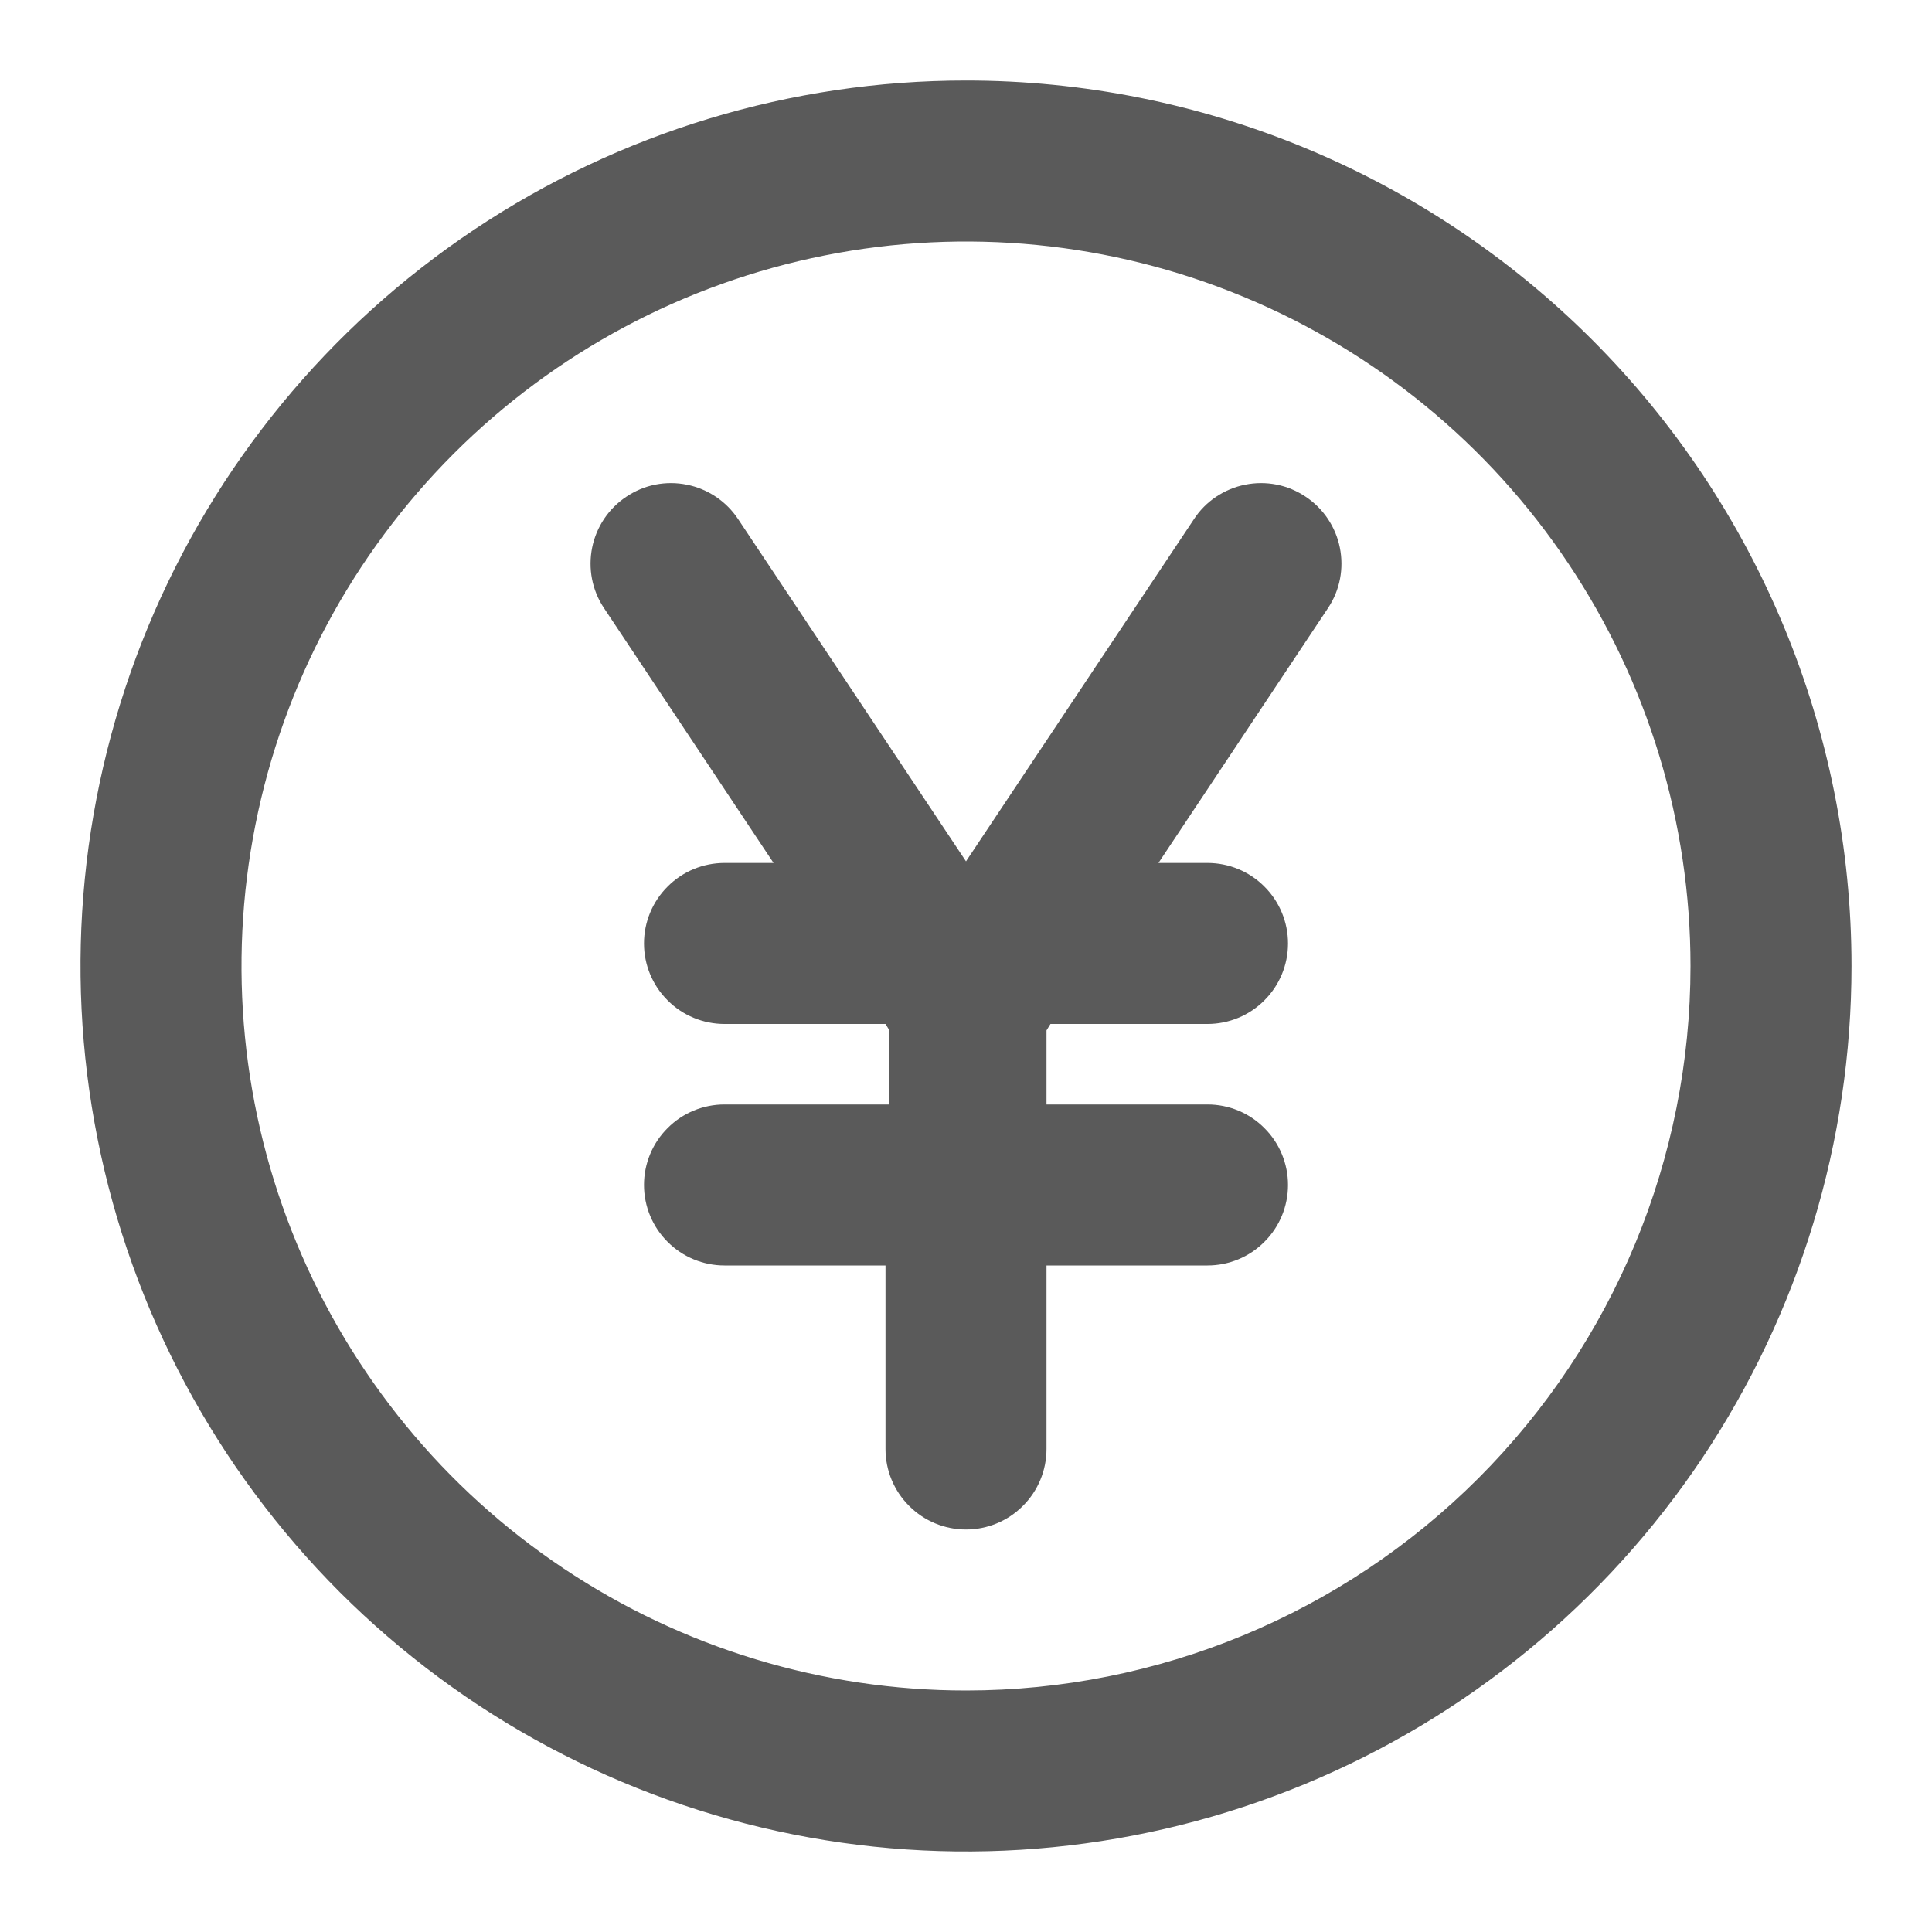<svg width="18" height="18" viewBox="0 0 18 18" fill="none" xmlns="http://www.w3.org/2000/svg">
<g clip-path="url(#clip0_736_1116)">
<path d="M9 0.75C7.368 0.75 5.773 1.234 4.417 2.14C3.06 3.047 2.002 4.335 1.378 5.843C0.754 7.35 0.59 9.009 0.909 10.61C1.227 12.21 2.013 13.68 3.166 14.834C4.32 15.987 5.79 16.773 7.391 17.091C8.991 17.41 10.65 17.246 12.157 16.622C13.665 15.998 14.953 14.94 15.86 13.584C16.766 12.227 17.25 10.632 17.25 9C17.25 6.812 16.381 4.714 14.834 3.166C13.287 1.619 11.188 0.75 9 0.75ZM9 15.75C7.665 15.75 6.36 15.354 5.25 14.612C4.14 13.871 3.275 12.816 2.764 11.583C2.253 10.35 2.119 8.993 2.38 7.683C2.64 6.374 3.283 5.171 4.227 4.227C5.171 3.283 6.374 2.64 7.683 2.38C8.993 2.119 10.35 2.253 11.583 2.764C12.816 3.275 13.871 4.14 14.612 5.25C15.354 6.36 15.75 7.665 15.75 9C15.75 10.79 15.039 12.507 13.773 13.773C12.507 15.039 10.79 15.75 9 15.75ZM11.123 4.838L9 8.025L6.878 4.838C6.823 4.755 6.753 4.684 6.671 4.629C6.589 4.574 6.497 4.535 6.4 4.516C6.303 4.496 6.203 4.496 6.106 4.515C6.009 4.534 5.917 4.573 5.835 4.628C5.671 4.737 5.556 4.908 5.517 5.102C5.478 5.296 5.516 5.497 5.625 5.662L7.207 8.04H6.75C6.551 8.04 6.36 8.119 6.22 8.26C6.079 8.4 6 8.591 6 8.79C6 8.989 6.079 9.18 6.22 9.32C6.36 9.461 6.551 9.54 6.75 9.54H8.25L8.287 9.6V10.29H6.75C6.551 10.29 6.36 10.369 6.22 10.51C6.079 10.65 6 10.841 6 11.04C6 11.239 6.079 11.43 6.22 11.57C6.36 11.711 6.551 11.79 6.75 11.79H8.25V13.5C8.25 13.699 8.329 13.89 8.47 14.03C8.61 14.171 8.801 14.25 9 14.25C9.199 14.25 9.39 14.171 9.53 14.03C9.671 13.89 9.75 13.699 9.75 13.5V11.79H11.25C11.449 11.79 11.64 11.711 11.78 11.57C11.921 11.43 12 11.239 12 11.04C12 10.841 11.921 10.65 11.78 10.51C11.64 10.369 11.449 10.29 11.25 10.29H9.75V9.6L9.787 9.54H11.25C11.449 9.54 11.64 9.461 11.78 9.32C11.921 9.18 12 8.989 12 8.79C12 8.591 11.921 8.4 11.78 8.26C11.64 8.119 11.449 8.04 11.25 8.04H10.793L12.375 5.662C12.484 5.497 12.522 5.296 12.483 5.102C12.444 4.908 12.329 4.737 12.165 4.628C12.083 4.573 11.991 4.534 11.894 4.515C11.797 4.496 11.697 4.496 11.6 4.516C11.503 4.535 11.411 4.574 11.329 4.629C11.247 4.684 11.177 4.755 11.123 4.838Z" fill="#5A5A5A"/>
</g>
<defs>
<clipPath id="clip0_736_1116">
<rect width="18" height="18" fill="white"/>
</clipPath>
</defs>
</svg>
